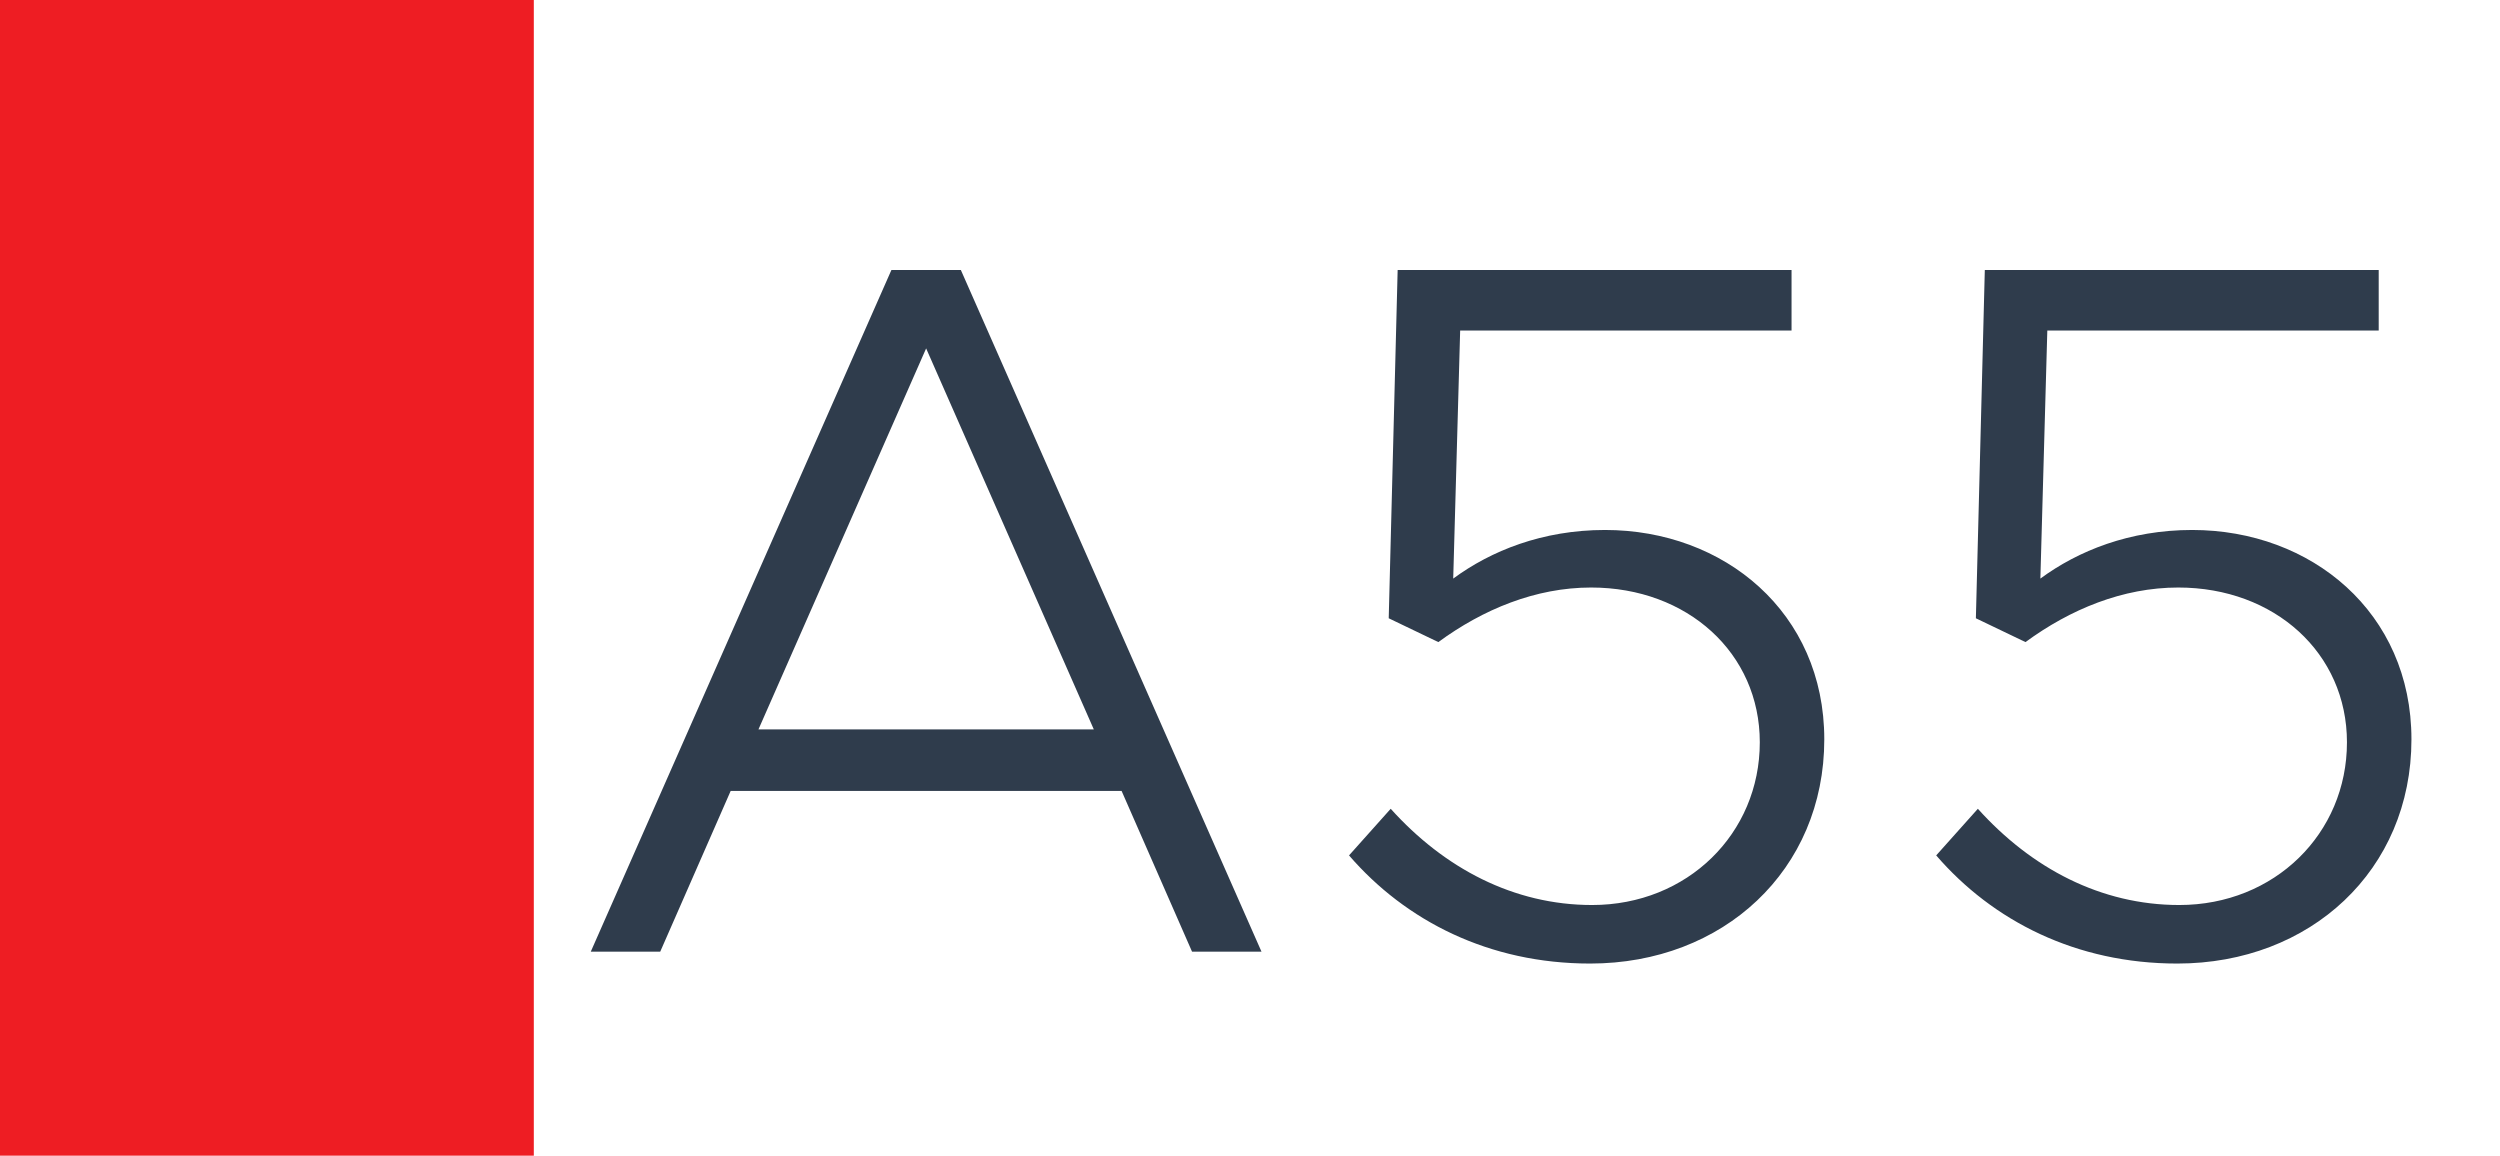 <svg width="1789" height="827" viewBox="0 0 1789 827" fill="none" xmlns="http://www.w3.org/2000/svg">
<rect width="1789" height="827" fill="white"/>
<rect width="382" height="827" fill="#EE1D23"/>
<path d="M853.021 681L802.611 565.98H522.871L472.461 681H422.761L637.891 193.23H687.591L902.721 681H853.021ZM542.751 521.96H782.731L662.741 249.32L542.751 521.96ZM1137.9 689.52C1065.48 689.52 1005.84 658.99 965.367 612.13L995.187 578.76C1033.53 621.36 1083.23 647.63 1139.32 647.63C1207.48 647.63 1259.31 596.51 1259.31 531.19C1259.31 467.29 1207.48 420.43 1138.61 420.43C1098.85 420.43 1061.22 436.05 1029.27 459.48L993.767 442.44L1000.16 193.23H1282.03V236.54H1044.89L1039.92 414.04C1066.9 394.16 1103.82 379.25 1148.55 379.25C1233.75 379.25 1305.46 438.18 1305.46 529.06C1305.46 622.78 1233.04 689.52 1137.9 689.52ZM1558.07 689.52C1485.65 689.52 1426.01 658.99 1385.54 612.13L1415.36 578.76C1453.7 621.36 1503.4 647.63 1559.49 647.63C1627.65 647.63 1679.48 596.51 1679.48 531.19C1679.48 467.29 1627.65 420.43 1558.78 420.43C1519.02 420.43 1481.39 436.05 1449.44 459.48L1413.94 442.44L1420.33 193.23H1702.2V236.54H1465.06L1460.09 414.04C1487.07 394.16 1523.99 379.25 1568.72 379.25C1653.92 379.25 1725.63 438.18 1725.63 529.06C1725.63 622.78 1653.21 689.52 1558.07 689.52Z" fill="#2F3C4C"/>
</svg>
